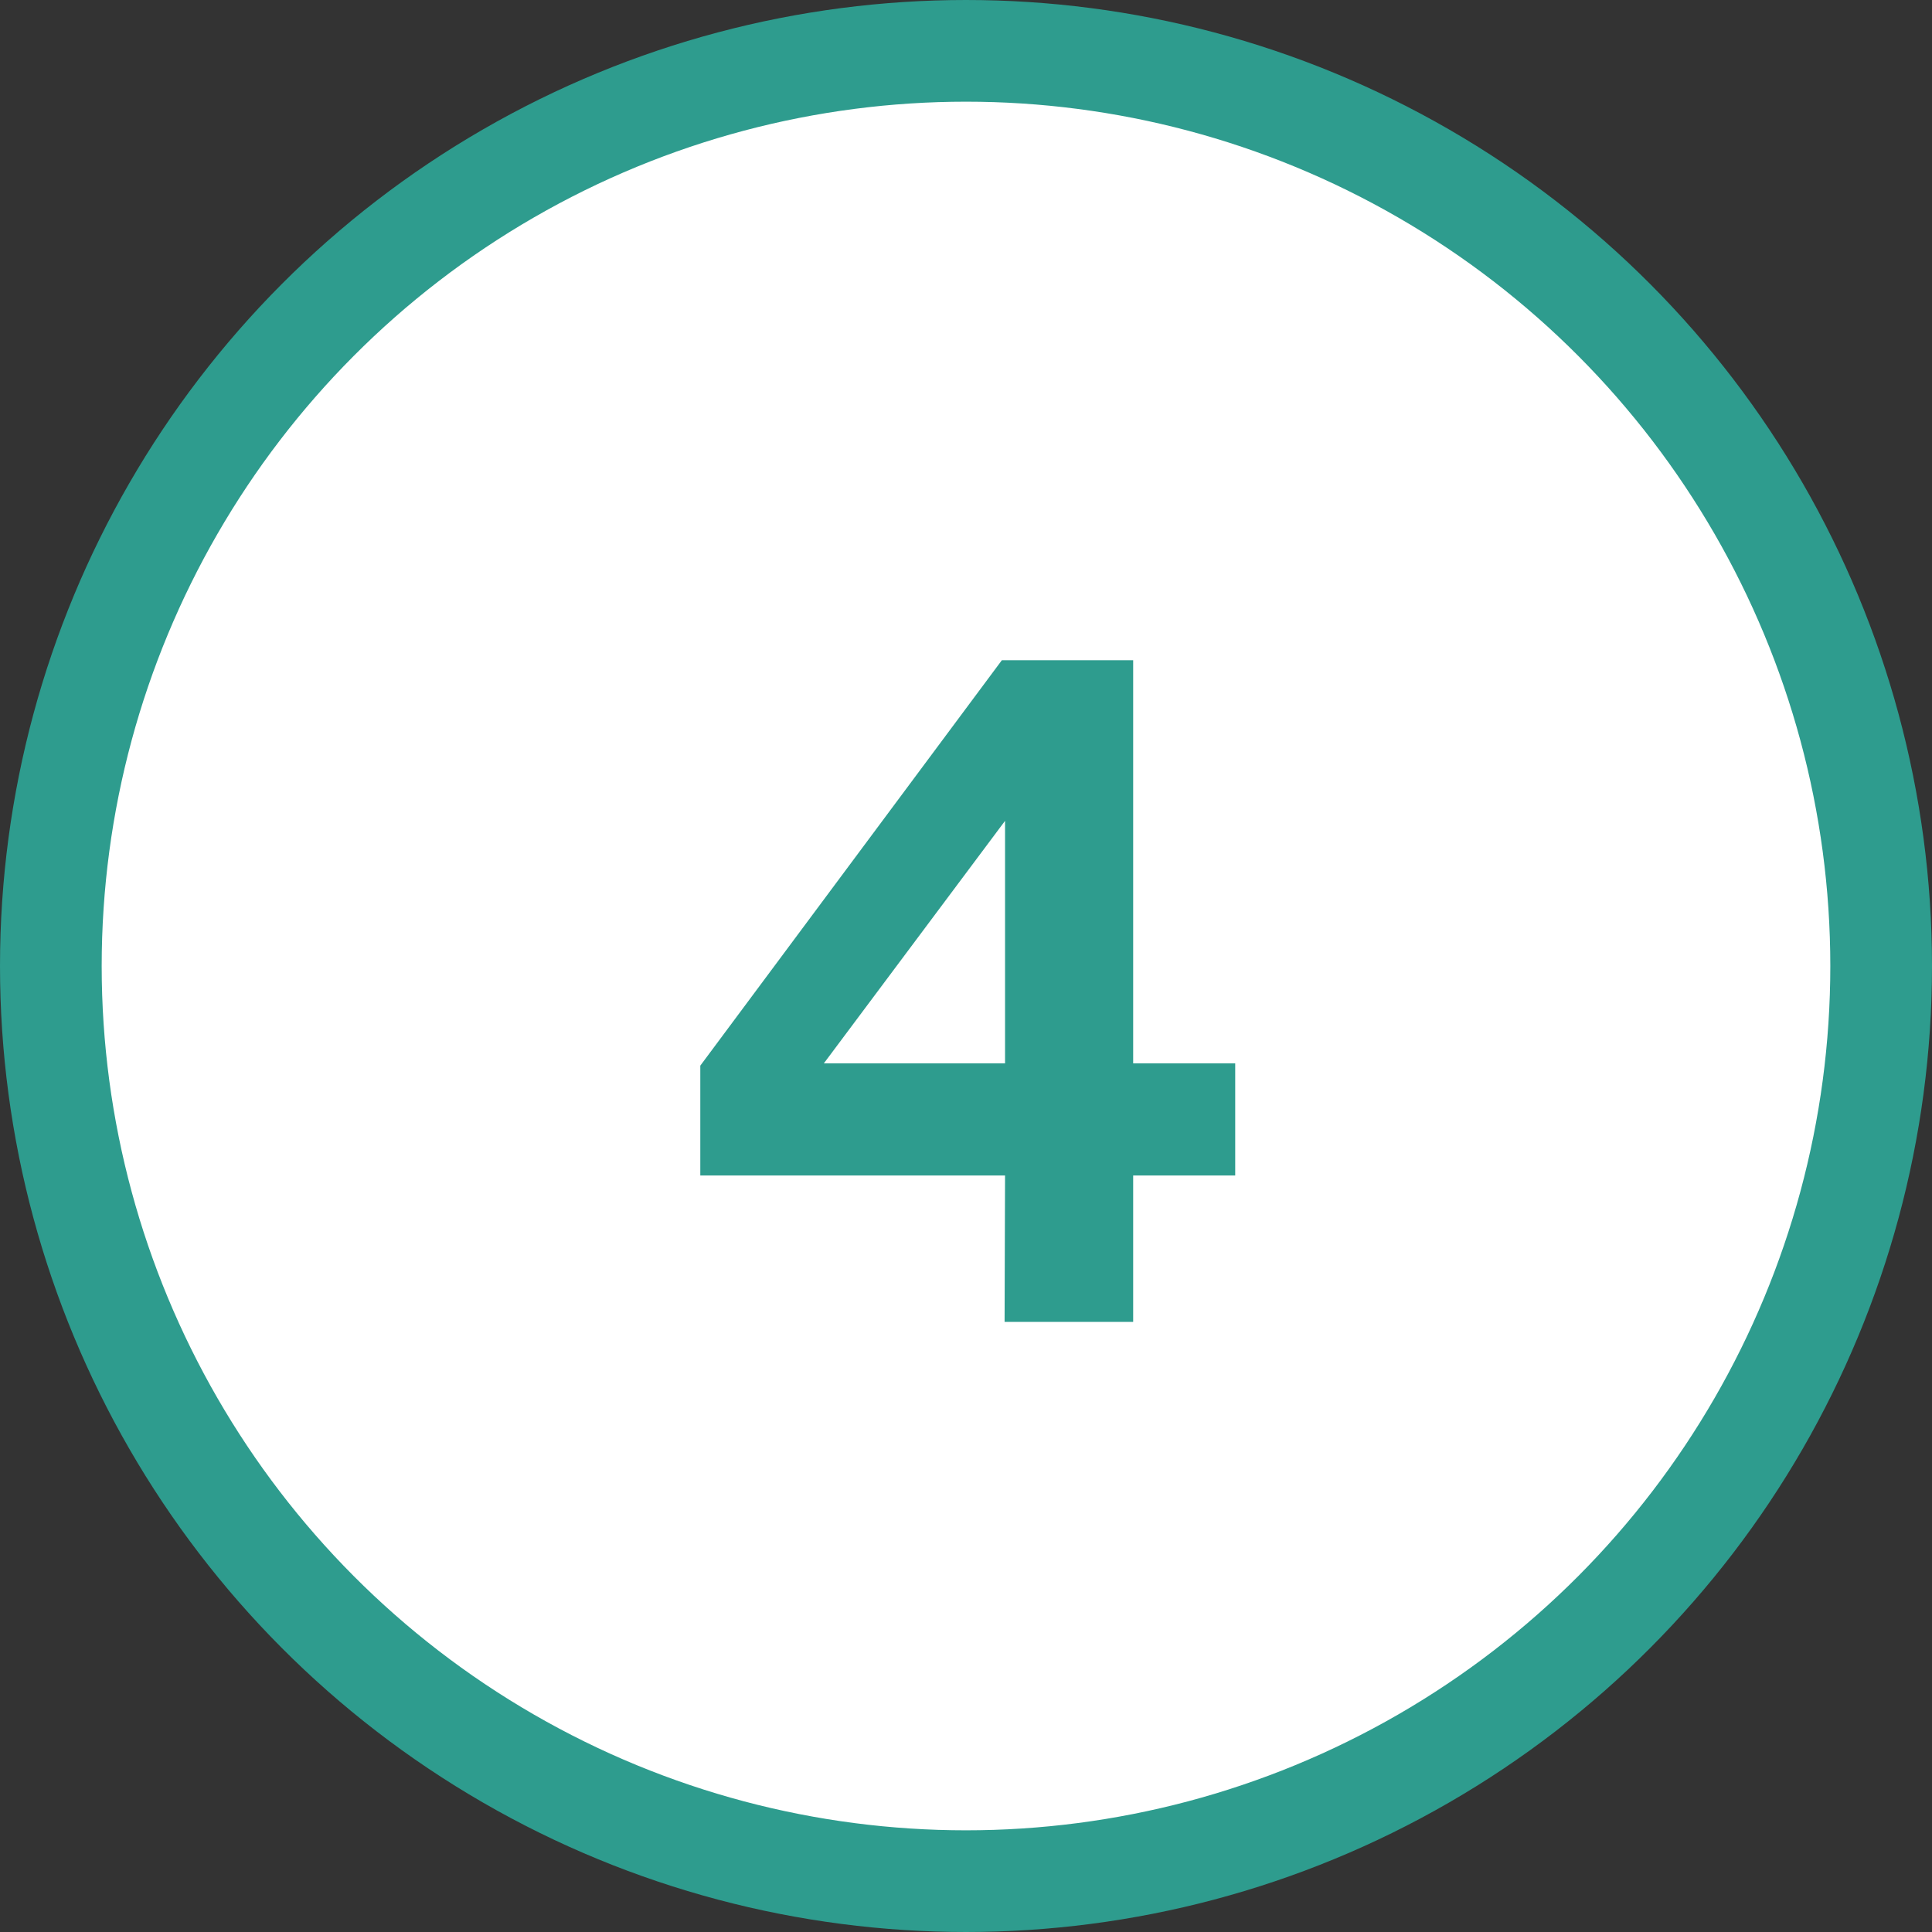 <svg xmlns="http://www.w3.org/2000/svg" width="38" height="38" viewBox="0 0 38 38" fill="none"><rect x="0" y="0" width="38" height="38" fill="#333333" stroke="none"/><circle cx="19" cy="19" r="18" fill="white" stroke="#2E9C8E" stroke-width="2"></circle><path d="M19.705 12.986H22.288V20.915H24.295V23.12H22.288V26H19.759L19.768 23.12H13.774V20.96L19.705 12.986ZM16.204 20.915H19.768V16.145L16.204 20.915Z" fill="#2E9C8E"></path></svg>